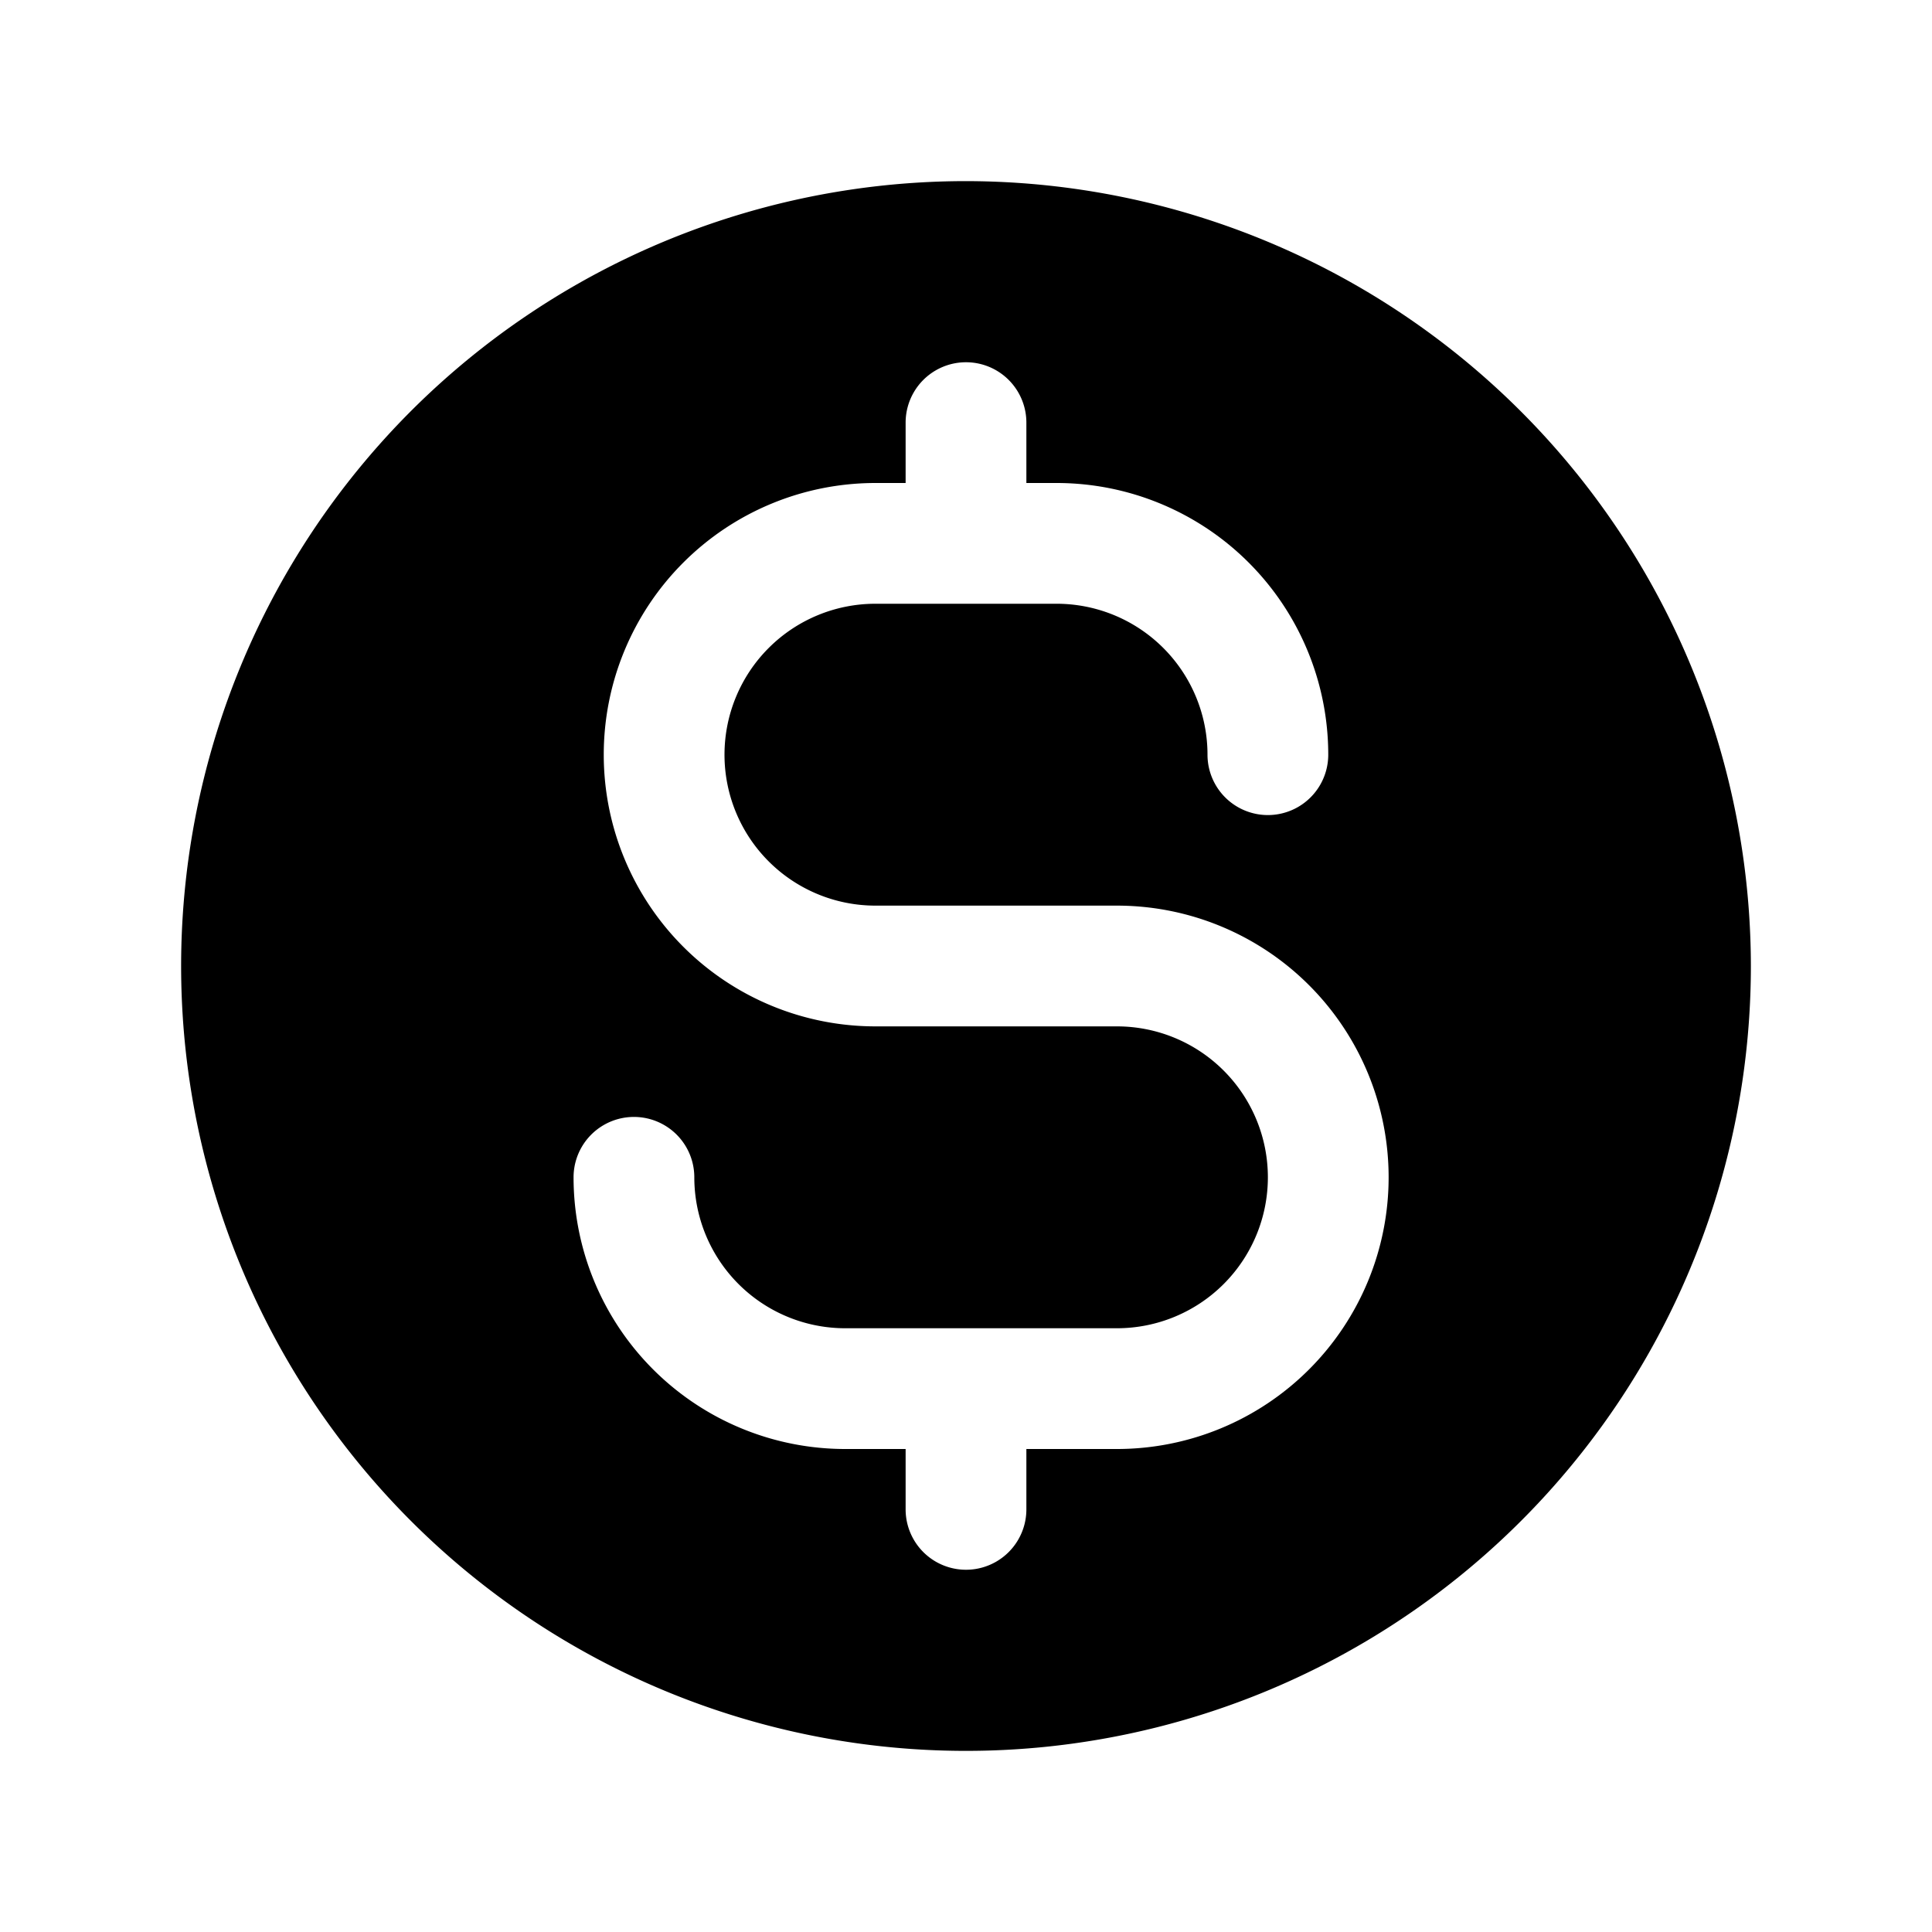 <svg xmlns="http://www.w3.org/2000/svg" viewBox="0 0 256 256" fill="currentColor"><path d="M128,24A104,104,0,1,0,232,128,104.11,104.11,0,0,0,128,24Zm20,168H136v8a8,8,0,0,1-16,0v-8h-8a36,36,0,0,1-36-36,8,8,0,0,1,16,0,20,20,0,0,0,20,20h36a20,20,0,0,0,0-40H116a36,36,0,0,1,0-72h4V56a8,8,0,0,1,16,0v8h4a36,36,0,0,1,36,36,8,8,0,0,1-16,0,20,20,0,0,0-20-20H116a20,20,0,0,0,0,40h32a36,36,0,0,1,0,72Z"/></svg>